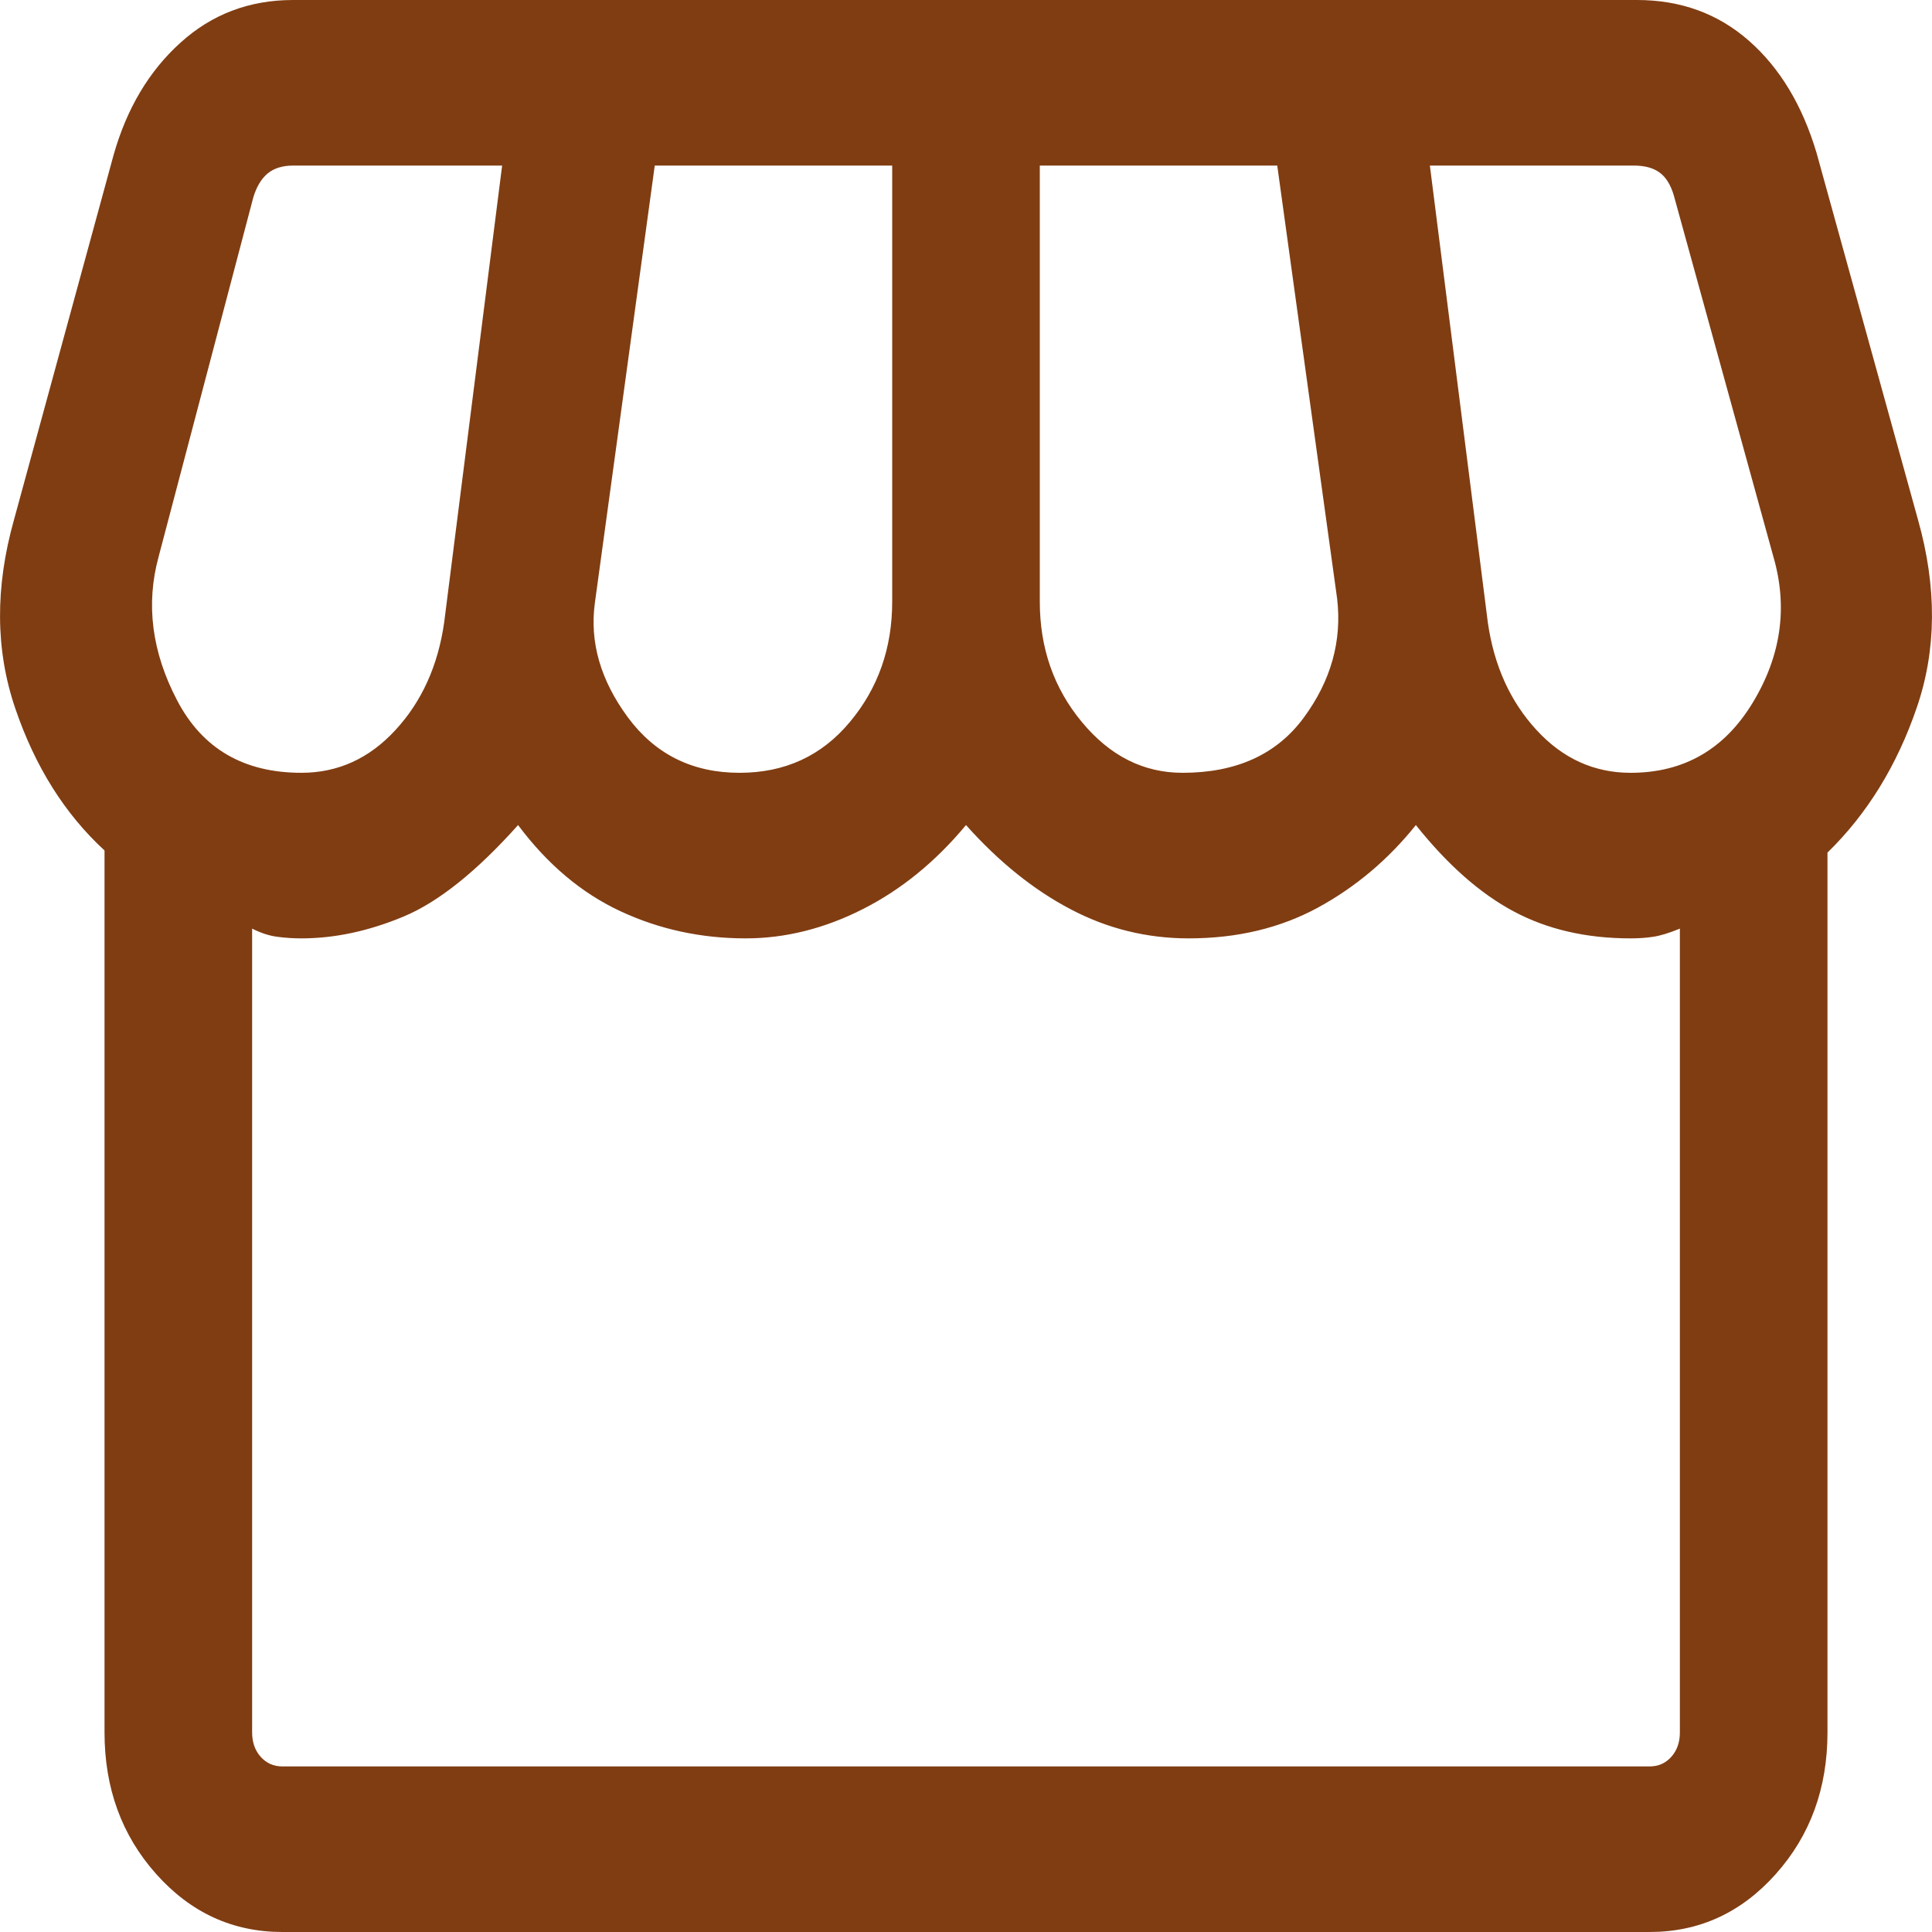 <svg width="20" height="20" viewBox="0 0 20 20" fill="none" xmlns="http://www.w3.org/2000/svg">
<path d="M18.918 8.826V17.934C18.918 18.511 18.74 19 18.383 19.4C18.026 19.8 17.591 20 17.076 20H2.924C2.409 20 1.974 19.8 1.617 19.4C1.26 19 1.082 18.511 1.082 17.934V8.804C0.671 8.426 0.363 7.936 0.158 7.333C-0.048 6.73 -0.052 6.079 0.145 5.38L1.176 1.604C1.312 1.124 1.542 0.736 1.868 0.442C2.193 0.147 2.582 0 3.034 0H16.946C17.399 0 17.785 0.141 18.105 0.422C18.425 0.703 18.658 1.09 18.805 1.583L19.855 5.38C20.052 6.079 20.048 6.728 19.842 7.326C19.637 7.925 19.329 8.425 18.918 8.826ZM12.242 8C12.799 8 13.218 7.809 13.498 7.427C13.778 7.046 13.893 6.636 13.842 6.198L13.222 1.714H10.764V6.229C10.764 6.709 10.909 7.125 11.2 7.475C11.49 7.825 11.837 8 12.242 8ZM7.656 8C8.125 8 8.505 7.825 8.797 7.475C9.09 7.125 9.236 6.709 9.236 6.229V1.714H6.778L6.158 6.242C6.103 6.648 6.217 7.042 6.499 7.425C6.782 7.808 7.167 8 7.656 8ZM3.12 8C3.498 8 3.823 7.852 4.094 7.557C4.366 7.262 4.534 6.891 4.598 6.444L5.198 1.714H3.034C2.923 1.714 2.835 1.742 2.769 1.797C2.704 1.852 2.655 1.934 2.622 2.044L1.642 5.763C1.508 6.253 1.571 6.749 1.833 7.249C2.094 7.75 2.523 8 3.12 8ZM16.88 8C17.431 8 17.853 7.757 18.146 7.271C18.439 6.786 18.509 6.283 18.358 5.763L17.327 2.022C17.294 1.912 17.245 1.833 17.18 1.786C17.114 1.738 17.026 1.714 16.915 1.714H14.802L15.402 6.444C15.466 6.891 15.634 7.262 15.906 7.557C16.177 7.852 16.502 8 16.88 8ZM2.924 18.286H17.076C17.167 18.286 17.242 18.253 17.301 18.187C17.36 18.121 17.39 18.037 17.39 17.934V9.613C17.279 9.659 17.186 9.687 17.111 9.698C17.037 9.709 16.96 9.714 16.88 9.714C16.421 9.714 16.018 9.621 15.67 9.435C15.321 9.249 14.984 8.951 14.657 8.541C14.371 8.898 14.033 9.183 13.642 9.396C13.251 9.608 12.806 9.714 12.305 9.714C11.873 9.714 11.465 9.614 11.082 9.412C10.699 9.211 10.338 8.92 10 8.541C9.685 8.92 9.328 9.211 8.93 9.412C8.531 9.614 8.127 9.714 7.719 9.714C7.259 9.714 6.827 9.621 6.425 9.434C6.022 9.247 5.668 8.949 5.363 8.541C4.934 9.021 4.539 9.337 4.178 9.488C3.816 9.639 3.464 9.714 3.12 9.714C3.04 9.714 2.958 9.709 2.873 9.698C2.788 9.687 2.701 9.659 2.61 9.613V17.934C2.61 18.037 2.64 18.121 2.699 18.187C2.758 18.253 2.833 18.286 2.924 18.286Z" fill="url(#paint0_linear_1469_1386)"/>
<defs>
<linearGradient id="paint0_linear_1469_1386" x1="0" y1="10" x2="20" y2="10" gradientUnits="userSpaceOnUse">
<stop offset="0.663" stop-color="#803D12"/>
</linearGradient>
</defs>
</svg>
